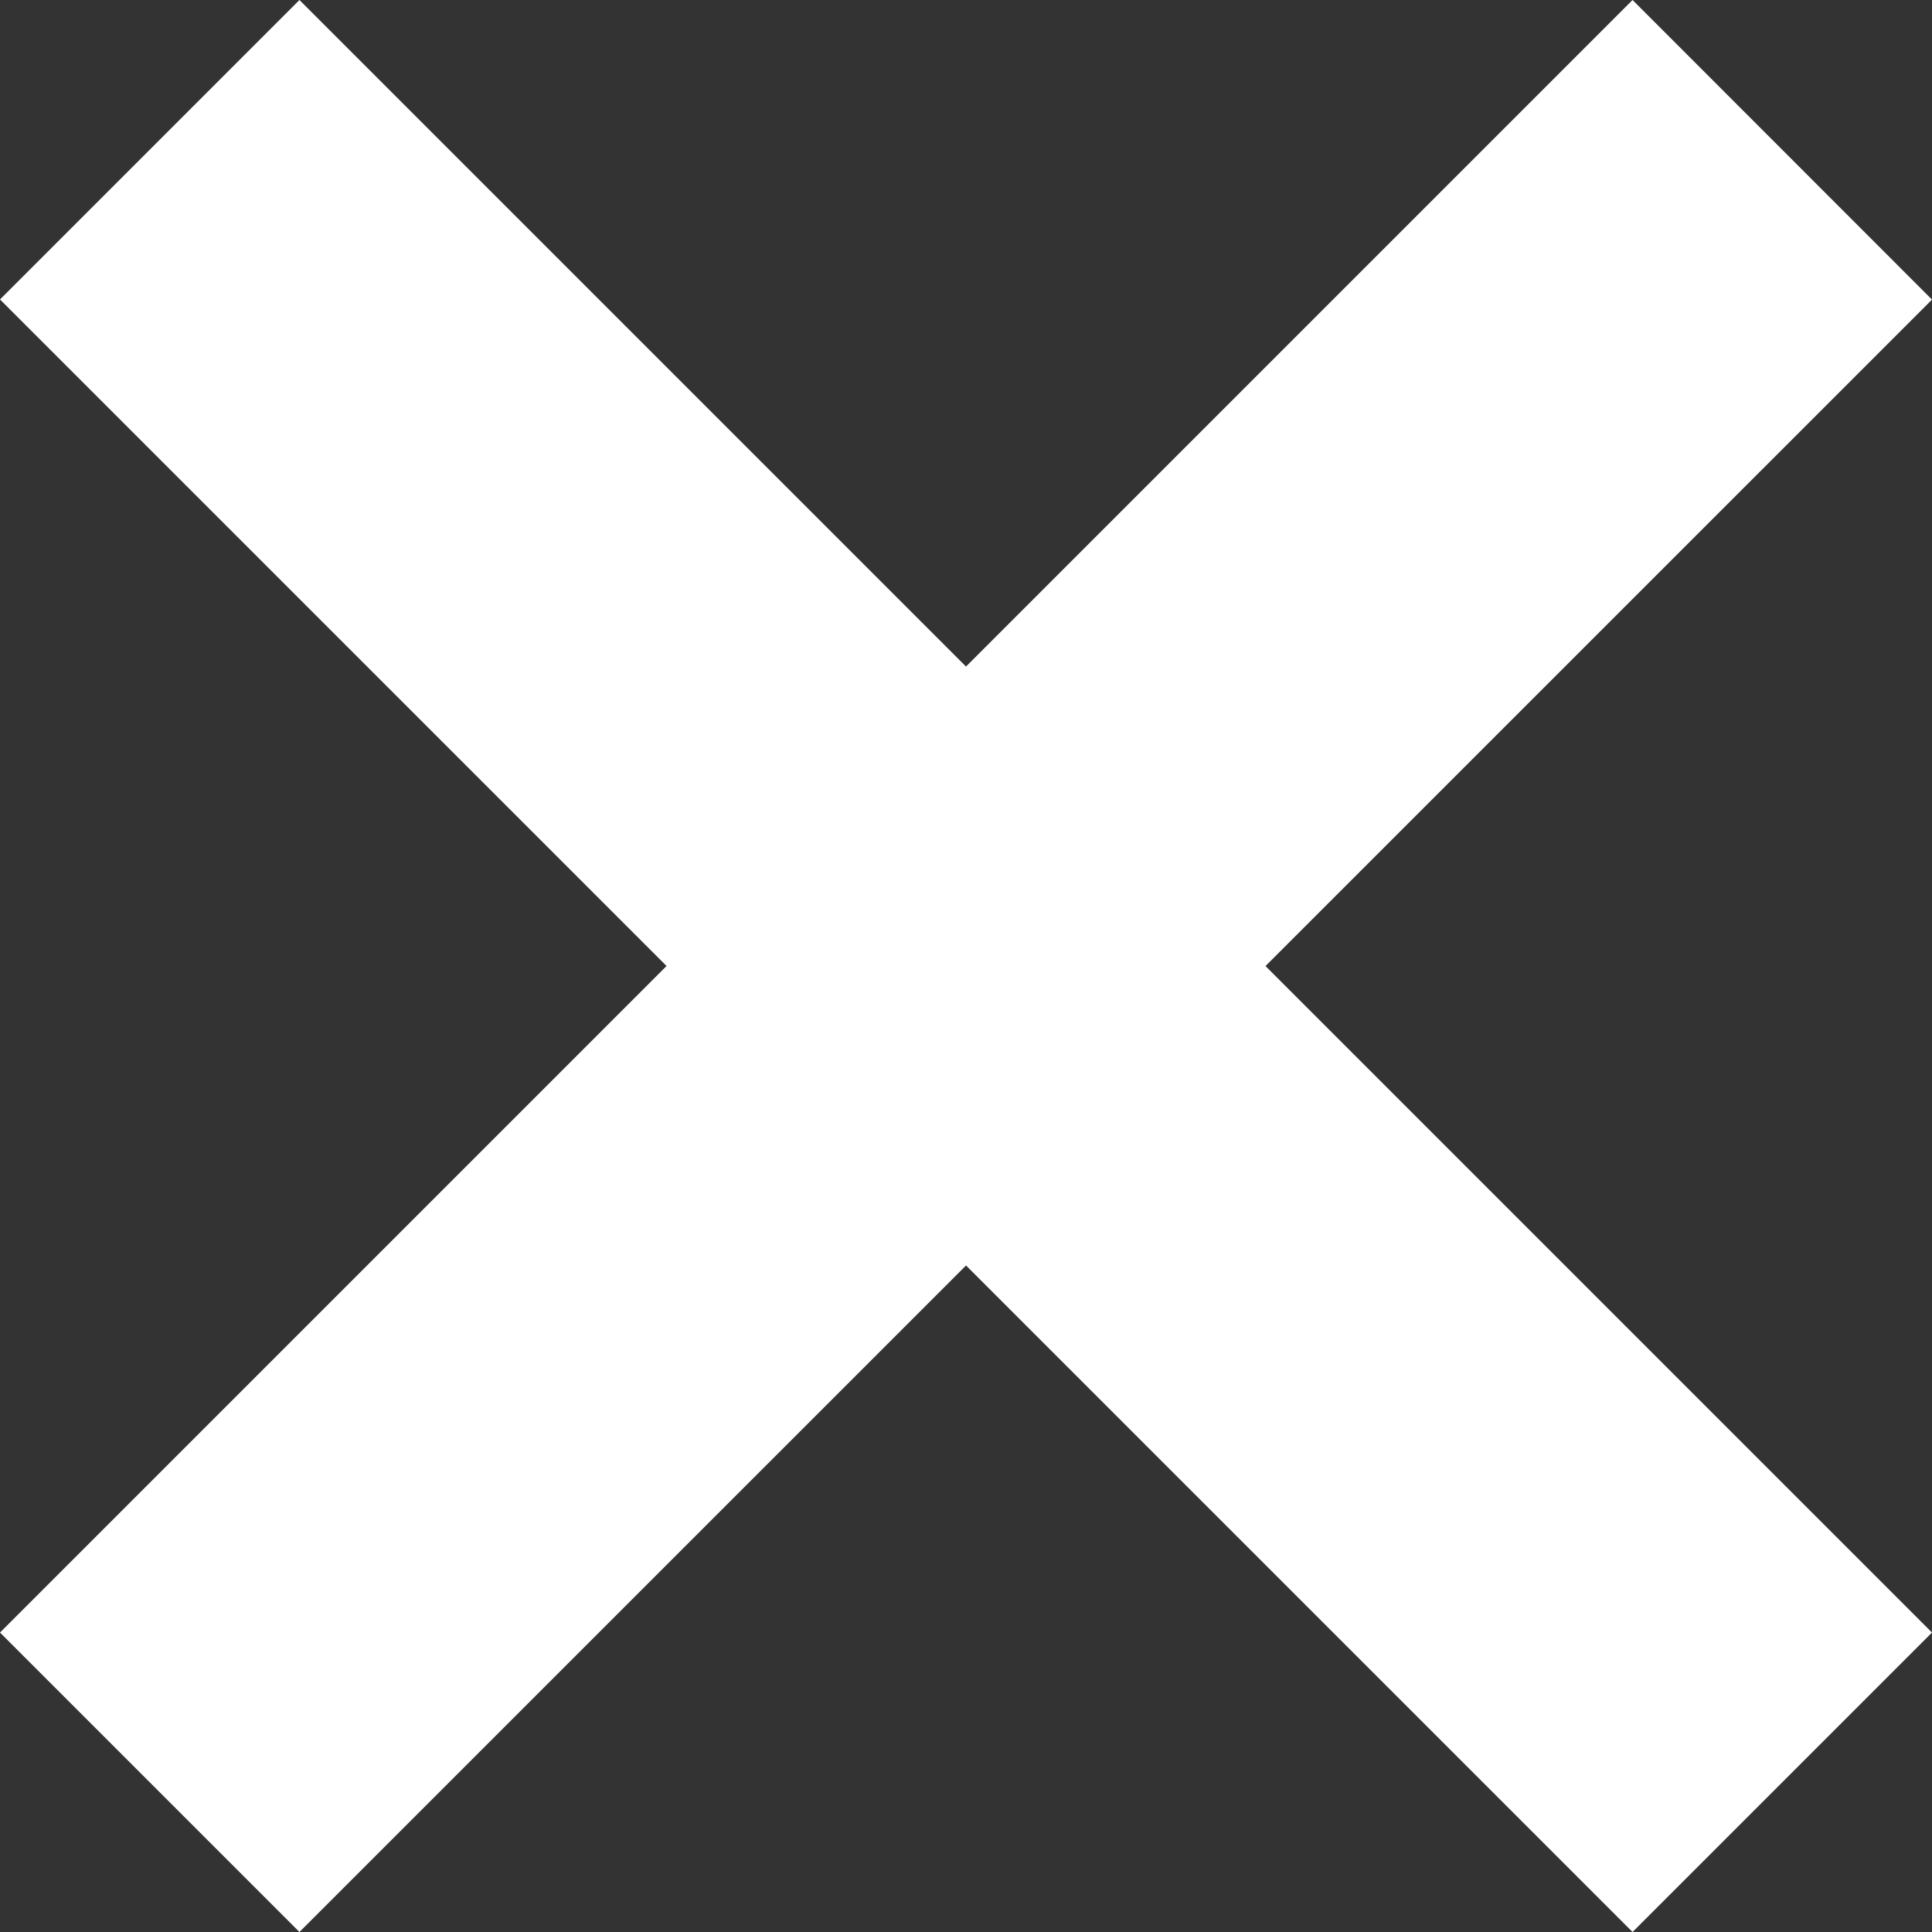 <svg xmlns="http://www.w3.org/2000/svg" width="11.446" height="11.446" viewBox="0 0 11.446 11.446">
  <rect x="0" y="0" width="11.446" height="11.446" fill="#333333" stroke="none"/>
  <defs>
    <style>
      .cls-1 {
        fill: #fff;
      }
    </style>
  </defs>
  <g id="close-icon" transform="translate(-1272.489 47.848)">
    <g id="Gruppe_73" data-name="Gruppe 73" transform="translate(1272.489 -47.848)">
      <path id="Pfad_76" data-name="Pfad 76" class="cls-1" d="M0-27.015l1.774,1.774,9.672-9.671L9.672-36.687Z" transform="translate(0 36.687)"/>
      <path id="Pfad_77" data-name="Pfad 77" class="cls-1" d="M0-4.955,9.672,4.717l1.774-1.774L1.774-6.729Z" transform="translate(0 6.729)"/>
    </g>
  </g>
</svg>
